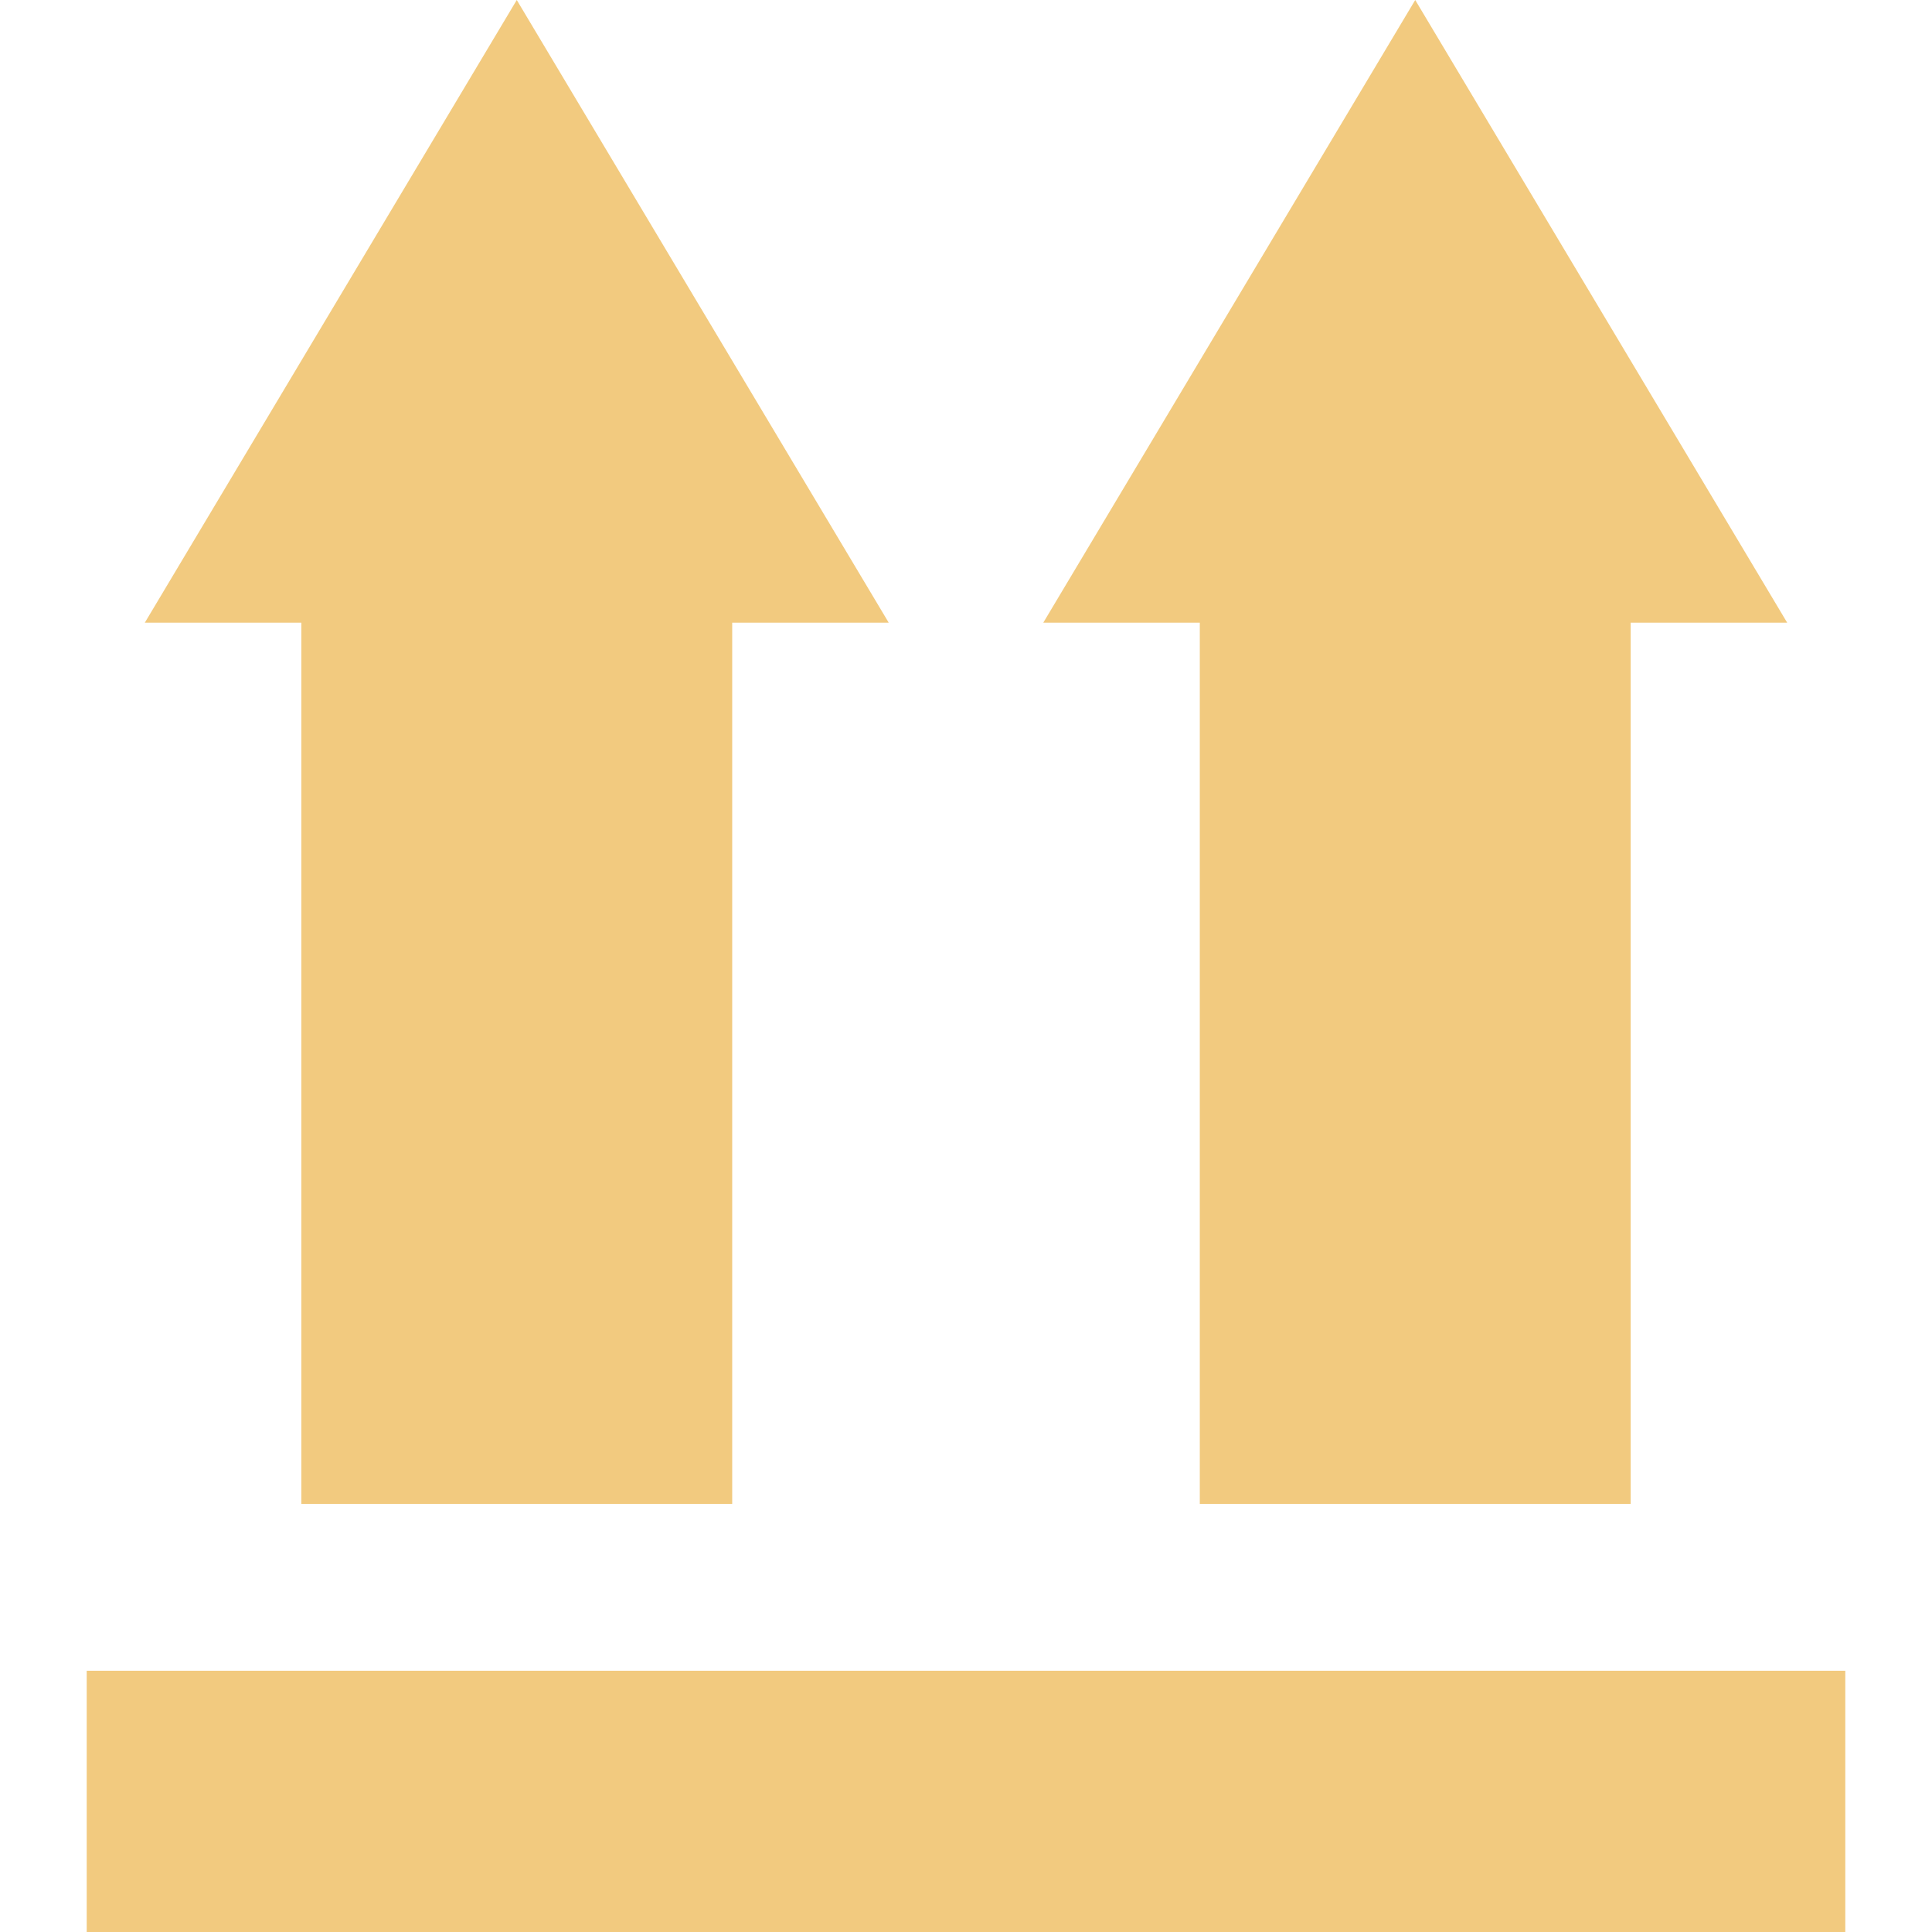 <?xml version="1.0" encoding="iso-8859-1"?>
<!-- Uploaded to: SVG Repo, www.svgrepo.com, Generator: SVG Repo Mixer Tools -->
<svg height="800px" width="800px" version="1.1" id="Layer_1" xmlns="http://www.w3.org/2000/svg" xmlns:xlink="http://www.w3.org/1999/xlink" 
	 viewBox="0 0 512 512" xml:space="preserve">
<g>
	<polyline style="fill:#F2CA7F;" points="79.856,339.14 79.856,398.55 194.042,398.55 194.042,165.01 235.516,165.01 136.948,0 
		38.381,165.01 79.856,165.01 79.856,304.668 	"/>
	<polygon style="fill:#F2CA7F;" points="375.05,0 276.483,165.01 317.958,165.01 317.958,398.55 432.144,398.55 432.144,165.01 
		473.618,165.01 	"/>
	<polyline style="fill:#F2CA7F;" points="432.209,512 489.02,512 489.02,442.767 22.98,442.767 22.98,512 396.356,512 	"/>
</g>
</svg>